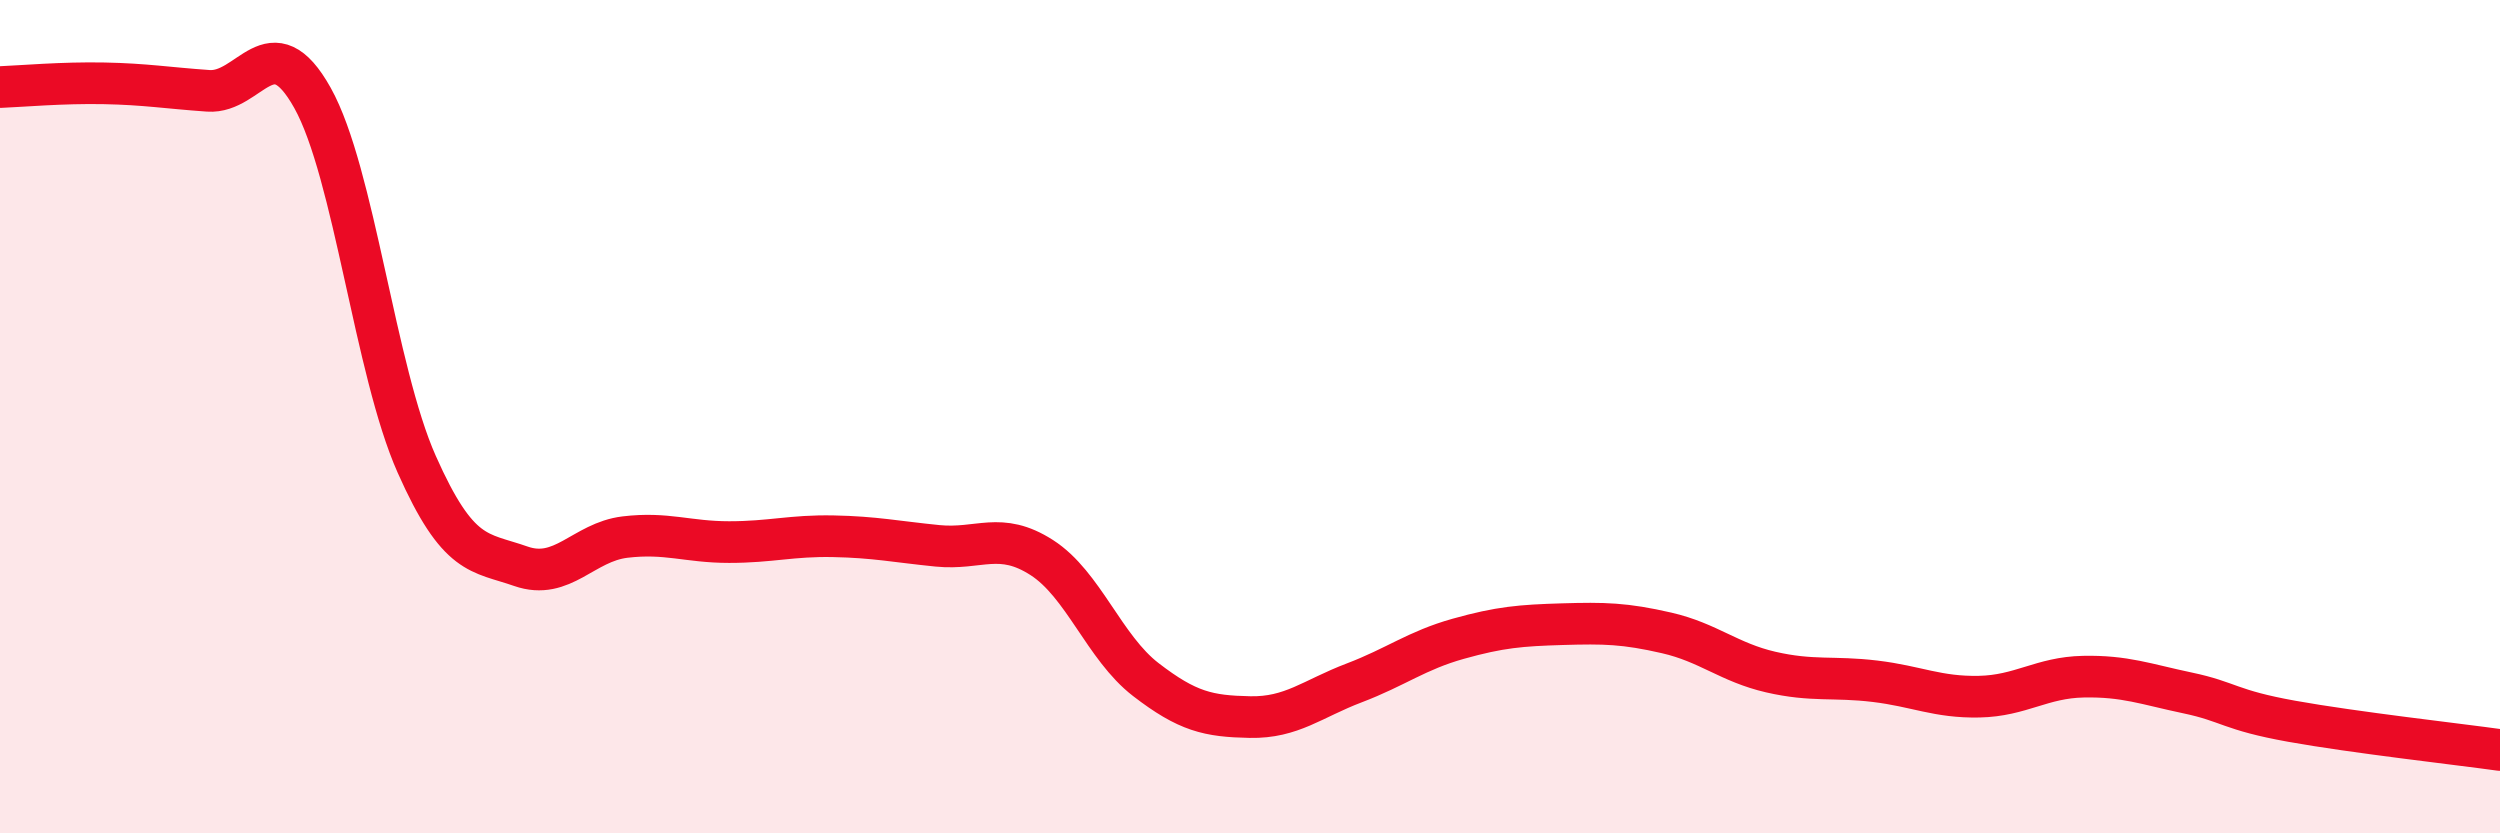 
    <svg width="60" height="20" viewBox="0 0 60 20" xmlns="http://www.w3.org/2000/svg">
      <path
        d="M 0,2.09 C 0.5,2.07 1.5,1.98 2.5,2 C 3.5,2.02 4,2.11 5,2.18 C 6,2.25 6.5,0.56 7.5,2.35 C 8.5,4.14 9,8.89 10,11.14 C 11,13.39 11.5,13.24 12.5,13.59 C 13.5,13.94 14,13.01 15,12.89 C 16,12.77 16.5,13.01 17.5,13.01 C 18.5,13.01 19,12.85 20,12.87 C 21,12.89 21.5,13 22.5,13.1 C 23.5,13.2 24,12.74 25,13.38 C 26,14.02 26.5,15.54 27.5,16.31 C 28.5,17.08 29,17.19 30,17.21 C 31,17.23 31.5,16.77 32.5,16.39 C 33.5,16.01 34,15.61 35,15.33 C 36,15.05 36.5,15.01 37.5,14.98 C 38.5,14.95 39,14.96 40,15.19 C 41,15.42 41.5,15.9 42.5,16.13 C 43.5,16.36 44,16.23 45,16.35 C 46,16.47 46.5,16.74 47.5,16.72 C 48.5,16.7 49,16.26 50,16.24 C 51,16.22 51.5,16.42 52.5,16.63 C 53.5,16.84 53.5,17.04 55,17.31 C 56.5,17.58 59,17.86 60,18L60 20L0 20Z"
        fill="#EB0A25"
        opacity="0.1"
        stroke-linecap="round"
        stroke-linejoin="round"
      />
      <path
        d="M 0,2.09 C 0.5,2.07 1.5,1.98 2.5,2 C 3.5,2.02 4,2.11 5,2.18 C 6,2.25 6.5,0.56 7.5,2.35 C 8.5,4.14 9,8.89 10,11.14 C 11,13.39 11.5,13.24 12.5,13.59 C 13.5,13.94 14,13.01 15,12.89 C 16,12.77 16.5,13.01 17.5,13.01 C 18.5,13.01 19,12.85 20,12.87 C 21,12.89 21.5,13 22.5,13.1 C 23.5,13.2 24,12.74 25,13.38 C 26,14.02 26.5,15.54 27.5,16.31 C 28.5,17.08 29,17.19 30,17.21 C 31,17.23 31.5,16.77 32.5,16.39 C 33.5,16.01 34,15.61 35,15.33 C 36,15.05 36.5,15.01 37.5,14.98 C 38.5,14.95 39,14.96 40,15.19 C 41,15.42 41.5,15.9 42.5,16.13 C 43.5,16.36 44,16.23 45,16.35 C 46,16.47 46.5,16.74 47.5,16.72 C 48.5,16.7 49,16.26 50,16.24 C 51,16.22 51.5,16.42 52.5,16.63 C 53.5,16.84 53.5,17.04 55,17.31 C 56.5,17.58 59,17.86 60,18"
        stroke="#EB0A25"
        stroke-width="1"
        fill="none"
        stroke-linecap="round"
        stroke-linejoin="round"
      />
    </svg>
  